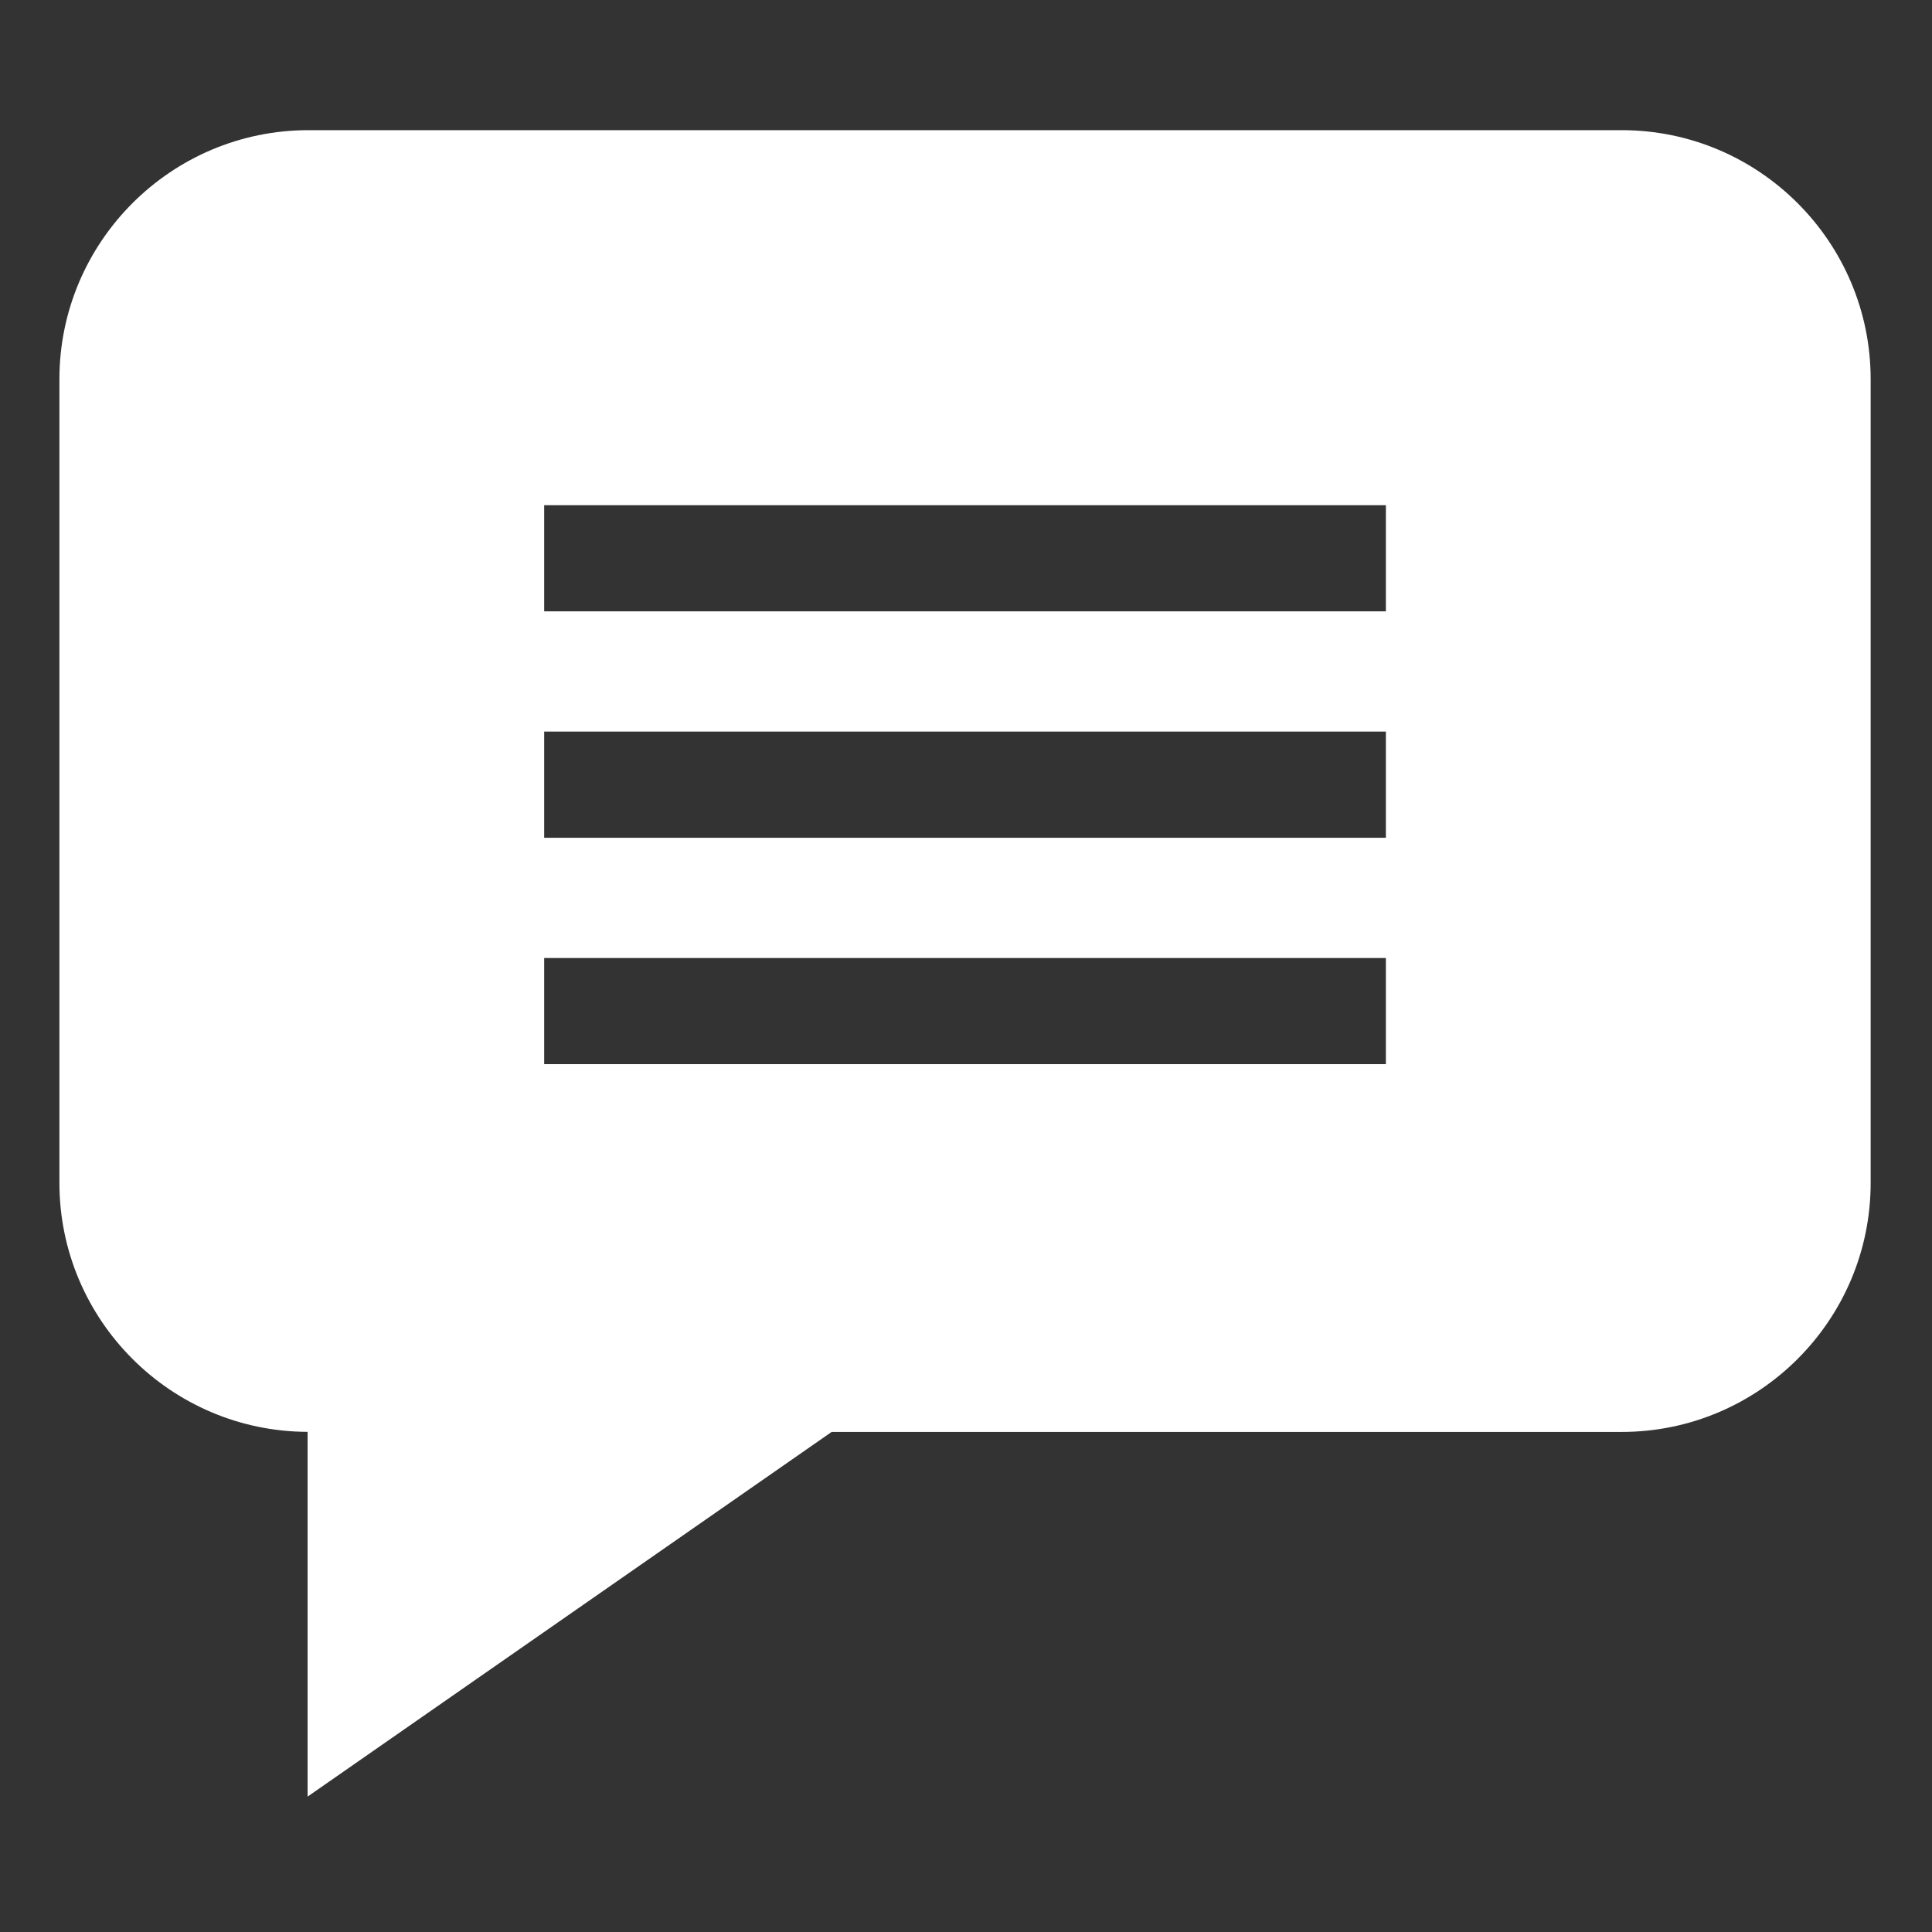 <svg width="24" height="24" viewBox="0 0 24 24" fill="none" xmlns="http://www.w3.org/2000/svg">
<rect x="0" y="0" width="24" height="24" fill="#333333" stroke="none"/>
<path d="M20.145 1.617H3.832C2.126 1.617 0.738 3.005 0.738 4.711V14.694C0.738 16.396 2.12 17.782 3.821 17.787V22.318L10.331 17.788H20.145C21.851 17.788 23.238 16.4 23.238 14.694V4.711C23.238 3.005 21.851 1.617 20.145 1.617ZM17.216 13.219H6.76V11.901H17.216V13.219ZM17.216 10.407H6.76V9.088H17.216V10.407ZM17.216 7.594H6.76V6.276H17.216V7.594Z" fill="#FFF"/>
</svg>
